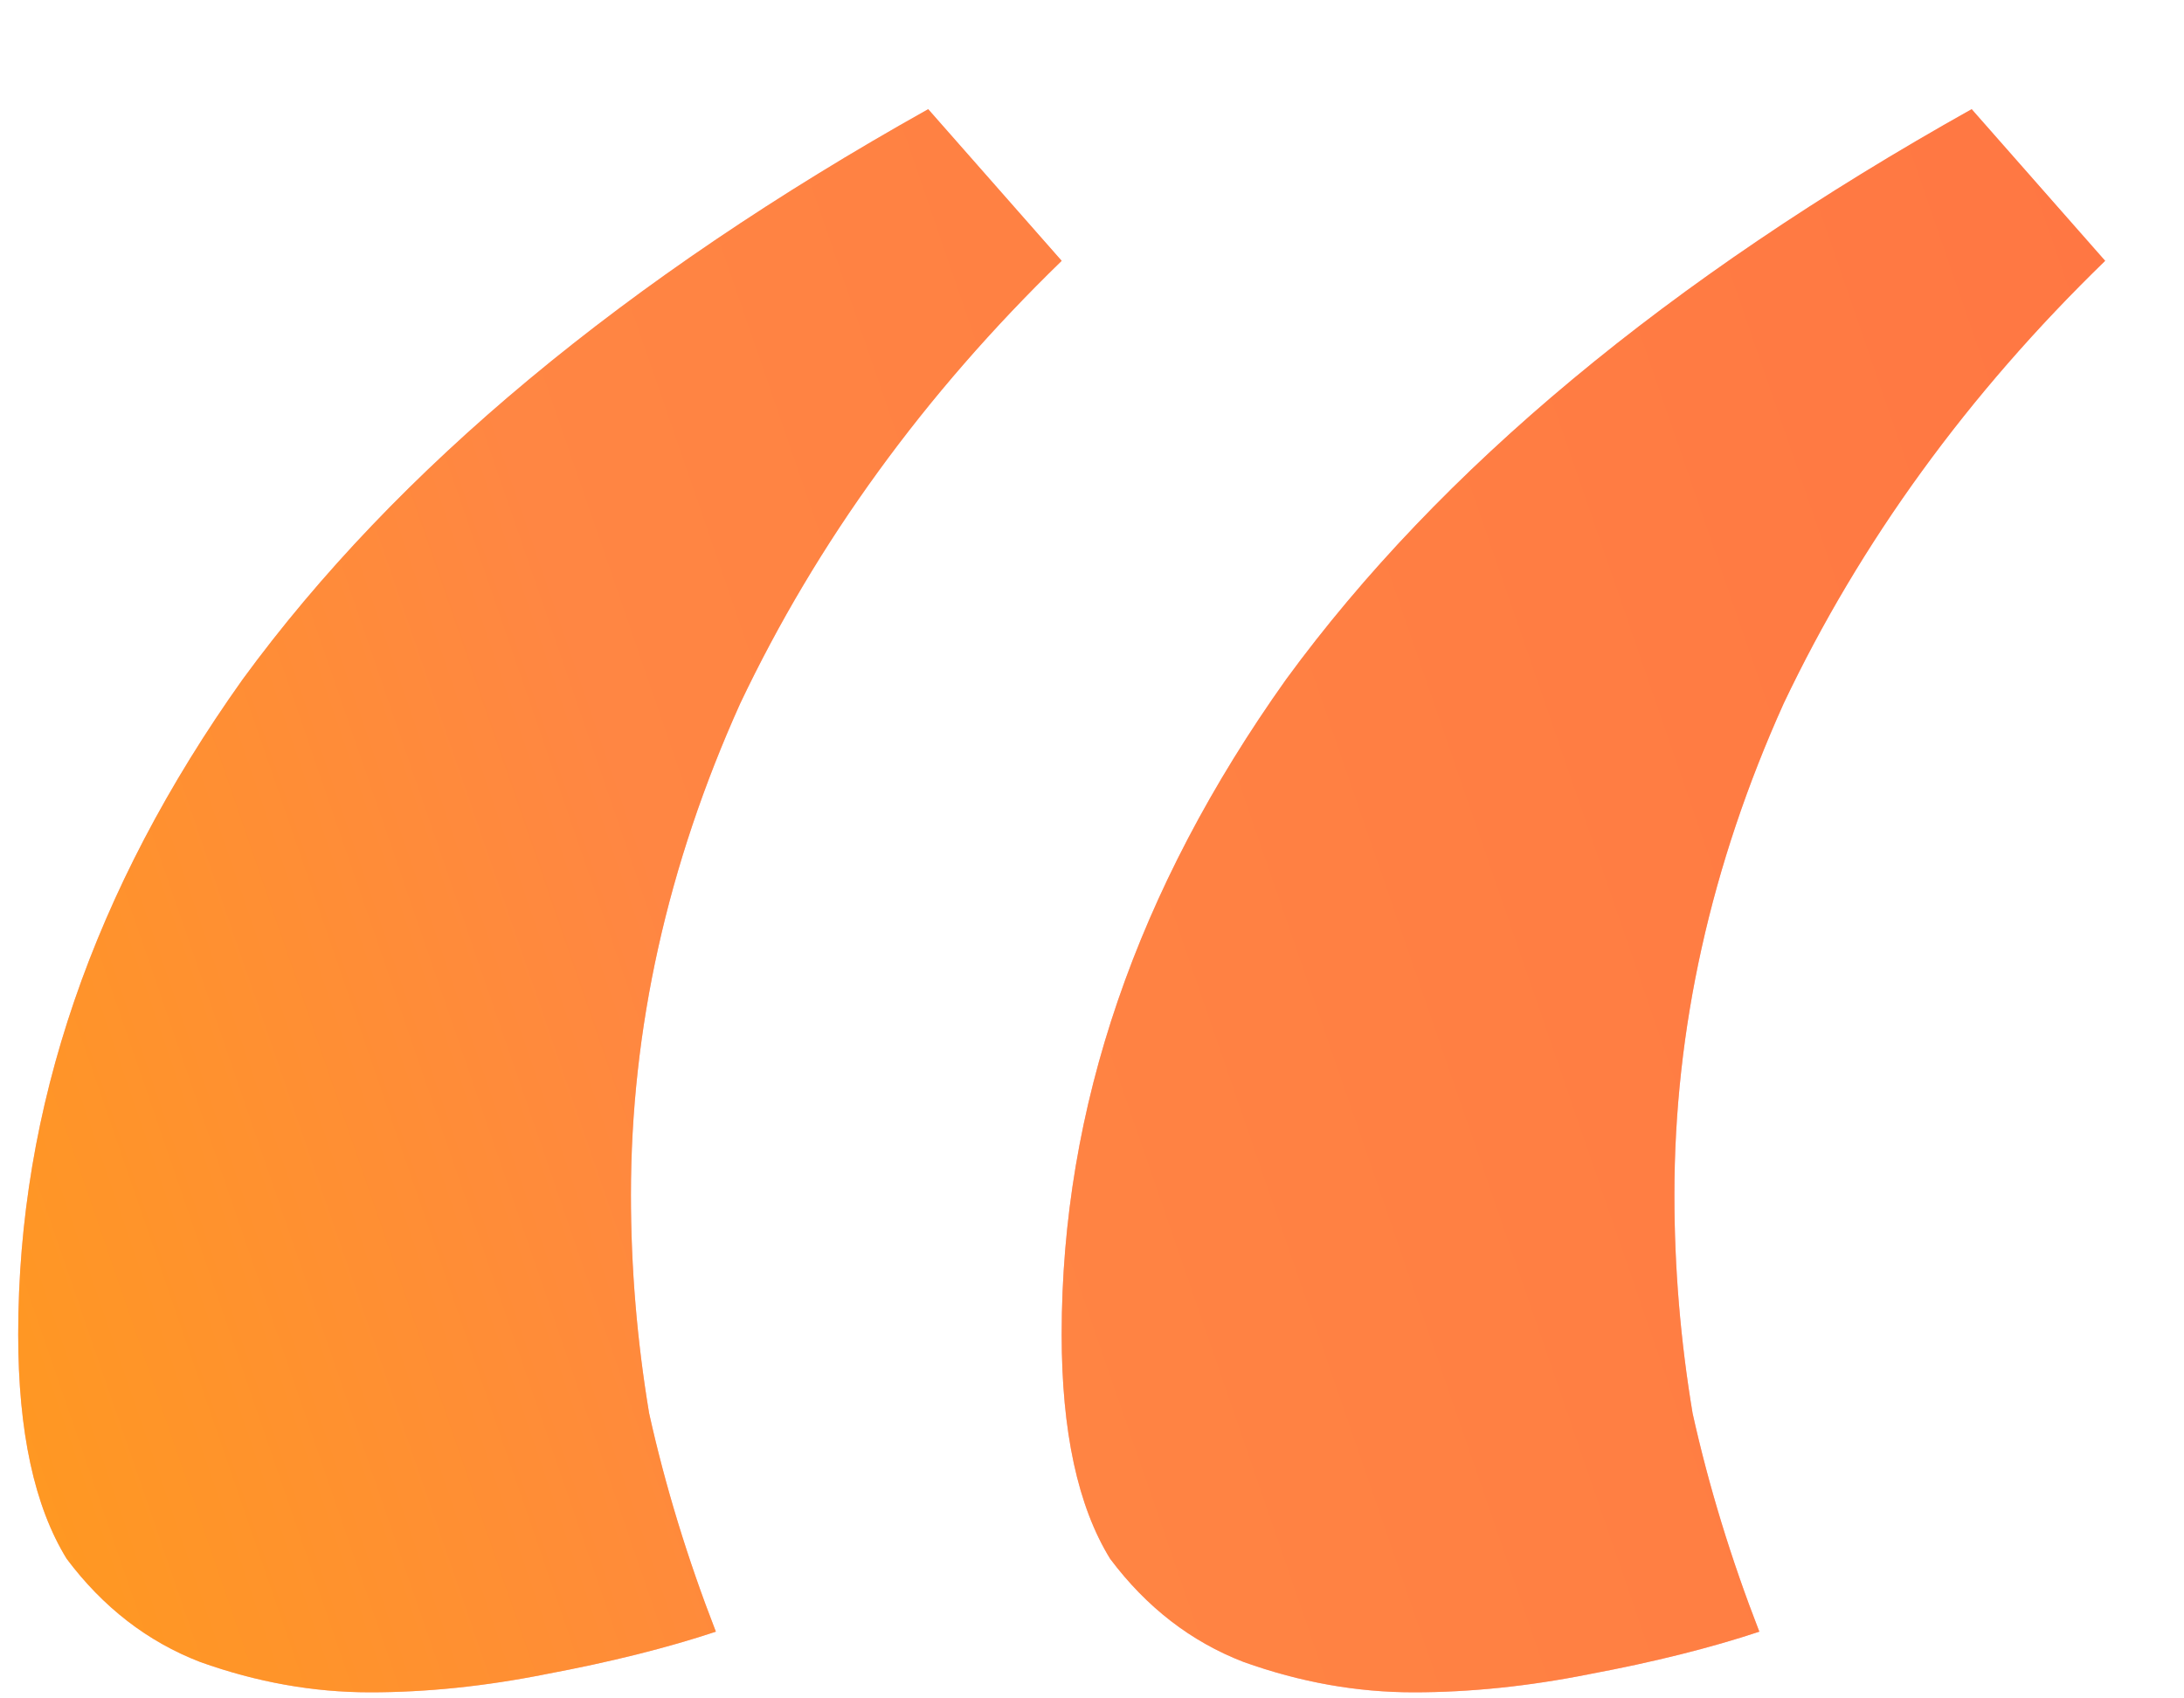 <?xml version="1.0" encoding="UTF-8"?> <svg xmlns="http://www.w3.org/2000/svg" width="18" height="14" viewBox="0 0 18 14" fill="none"><path d="M5.9 13.45C5.5 13.583 5.033 13.7 4.5 13.8C4 13.9 3.517 13.95 3.05 13.95C2.583 13.95 2.117 13.867 1.65 13.7C1.217 13.533 0.85 13.25 0.55 12.85C0.283 12.417 0.15 11.8 0.15 11C0.15 9.133 0.767 7.333 2 5.6C3.267 3.867 5.15 2.3 7.65 0.9L8.75 2.15C7.617 3.25 6.733 4.467 6.1 5.8C5.5 7.133 5.2 8.483 5.2 9.85C5.2 10.45 5.25 11.05 5.35 11.65C5.483 12.25 5.667 12.85 5.9 13.45ZM14.5 13.45C14.1 13.583 13.633 13.7 13.1 13.8C12.6 13.9 12.117 13.95 11.65 13.95C11.183 13.95 10.717 13.867 10.25 13.7C9.817 13.533 9.45 13.25 9.15 12.85C8.883 12.417 8.75 11.8 8.75 11C8.75 9.133 9.367 7.333 10.6 5.6C11.867 3.867 13.75 2.3 16.25 0.9L17.35 2.15C16.217 3.25 15.333 4.467 14.7 5.8C14.1 7.133 13.8 8.483 13.8 9.85C13.8 10.45 13.85 11.05 13.95 11.65C14.083 12.25 14.267 12.85 14.5 13.45Z" fill="#FFB3B3"></path><path d="M5.9 13.45C5.5 13.583 5.033 13.7 4.5 13.8C4 13.9 3.517 13.95 3.05 13.95C2.583 13.95 2.117 13.867 1.65 13.7C1.217 13.533 0.85 13.25 0.55 12.85C0.283 12.417 0.15 11.8 0.15 11C0.15 9.133 0.767 7.333 2 5.6C3.267 3.867 5.15 2.3 7.65 0.9L8.75 2.15C7.617 3.25 6.733 4.467 6.1 5.8C5.5 7.133 5.2 8.483 5.2 9.85C5.2 10.45 5.25 11.05 5.35 11.65C5.483 12.25 5.667 12.85 5.9 13.45ZM14.5 13.45C14.1 13.583 13.633 13.7 13.1 13.8C12.6 13.9 12.117 13.95 11.65 13.95C11.183 13.95 10.717 13.867 10.25 13.7C9.817 13.533 9.45 13.25 9.15 12.85C8.883 12.417 8.75 11.8 8.75 11C8.75 9.133 9.367 7.333 10.6 5.6C11.867 3.867 13.75 2.3 16.25 0.9L17.35 2.15C16.217 3.25 15.333 4.467 14.7 5.8C14.1 7.133 13.8 8.483 13.8 9.85C13.8 10.45 13.85 11.05 13.95 11.65C14.083 12.25 14.267 12.85 14.5 13.45Z" fill="url(#paint0_linear_397_8695)"></path><defs><linearGradient id="paint0_linear_397_8695" x1="17.601" y1="-8" x2="-10.083" y2="1.537" gradientUnits="userSpaceOnUse"><stop stop-color="#FF7343"></stop><stop offset="0.562" stop-color="#FF8643"></stop><stop offset="1" stop-color="#FFA903"></stop></linearGradient></defs></svg> 